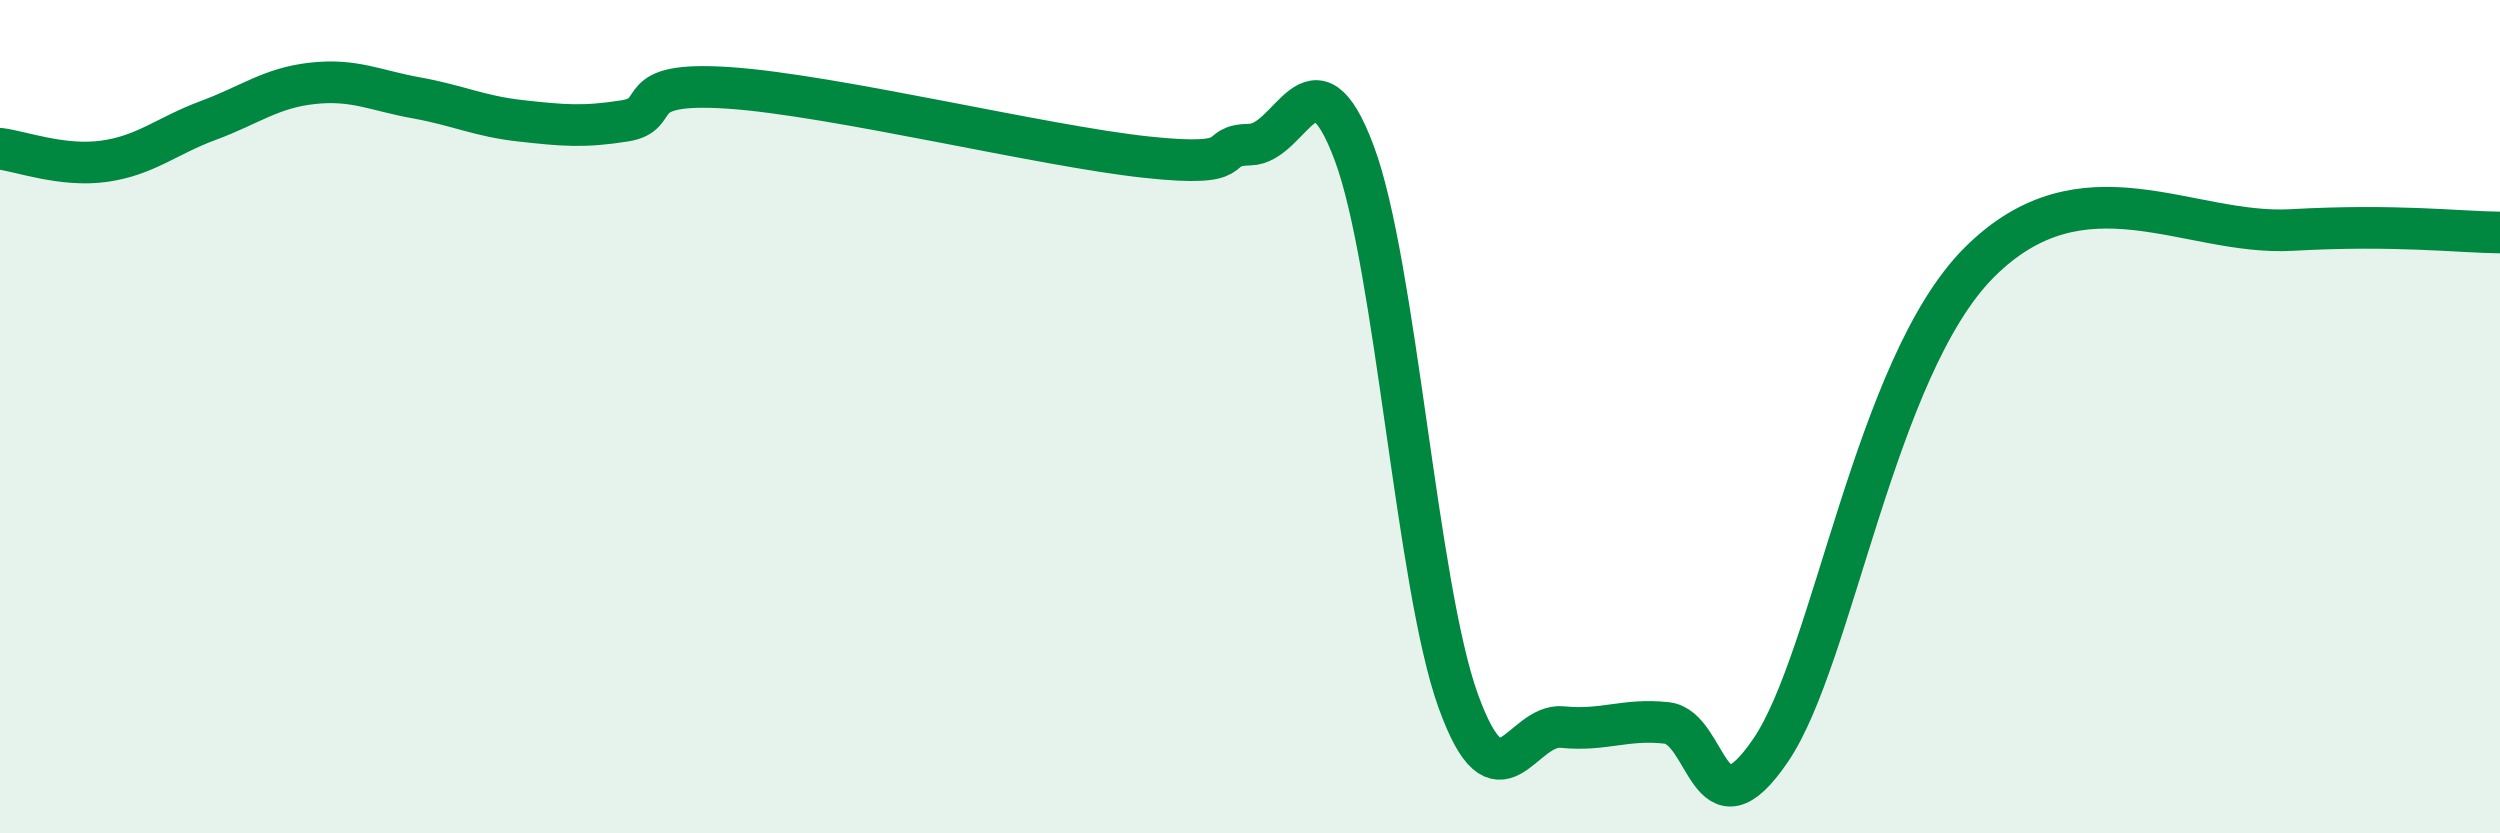
    <svg width="60" height="20" viewBox="0 0 60 20" xmlns="http://www.w3.org/2000/svg">
      <path
        d="M 0,3.57 C 0.5,3.63 1.5,4.01 2.5,3.87 C 3.5,3.73 4,3.26 5,2.89 C 6,2.52 6.5,2.11 7.5,2 C 8.5,1.89 9,2.17 10,2.35 C 11,2.53 11.5,2.79 12.5,2.9 C 13.5,3.01 14,3.06 15,2.9 C 16,2.74 15,1.94 17.5,2.11 C 20,2.28 25,3.5 27.5,3.77 C 30,4.04 29,3.49 30,3.47 C 31,3.45 31.5,1 32.5,3.67 C 33.5,6.34 34,14.07 35,16.83 C 36,19.59 36.5,17.35 37.5,17.45 C 38.5,17.55 39,17.24 40,17.35 C 41,17.46 41,20.21 42.5,18 C 44,15.79 45,8.8 47.5,6.3 C 50,3.8 52.5,5.66 55,5.52 C 57.5,5.38 59,5.57 60,5.58L60 20L0 20Z"
        fill="#008740"
        opacity="0.1"
        stroke-linecap="round"
        stroke-linejoin="round"
      />
      <path
        d="M 0,3.57 C 0.5,3.63 1.5,4.01 2.5,3.87 C 3.5,3.73 4,3.26 5,2.89 C 6,2.52 6.5,2.11 7.5,2 C 8.5,1.89 9,2.17 10,2.35 C 11,2.53 11.5,2.79 12.5,2.9 C 13.5,3.01 14,3.06 15,2.9 C 16,2.74 15,1.94 17.5,2.11 C 20,2.28 25,3.5 27.5,3.77 C 30,4.04 29,3.49 30,3.47 C 31,3.45 31.5,1 32.5,3.67 C 33.5,6.34 34,14.07 35,16.83 C 36,19.59 36.5,17.35 37.5,17.45 C 38.5,17.55 39,17.24 40,17.35 C 41,17.46 41,20.21 42.5,18 C 44,15.79 45,8.8 47.5,6.3 C 50,3.8 52.5,5.66 55,5.52 C 57.5,5.38 59,5.57 60,5.58"
        stroke="#008740"
        stroke-width="1"
        fill="none"
        stroke-linecap="round"
        stroke-linejoin="round"
      />
    </svg>
  